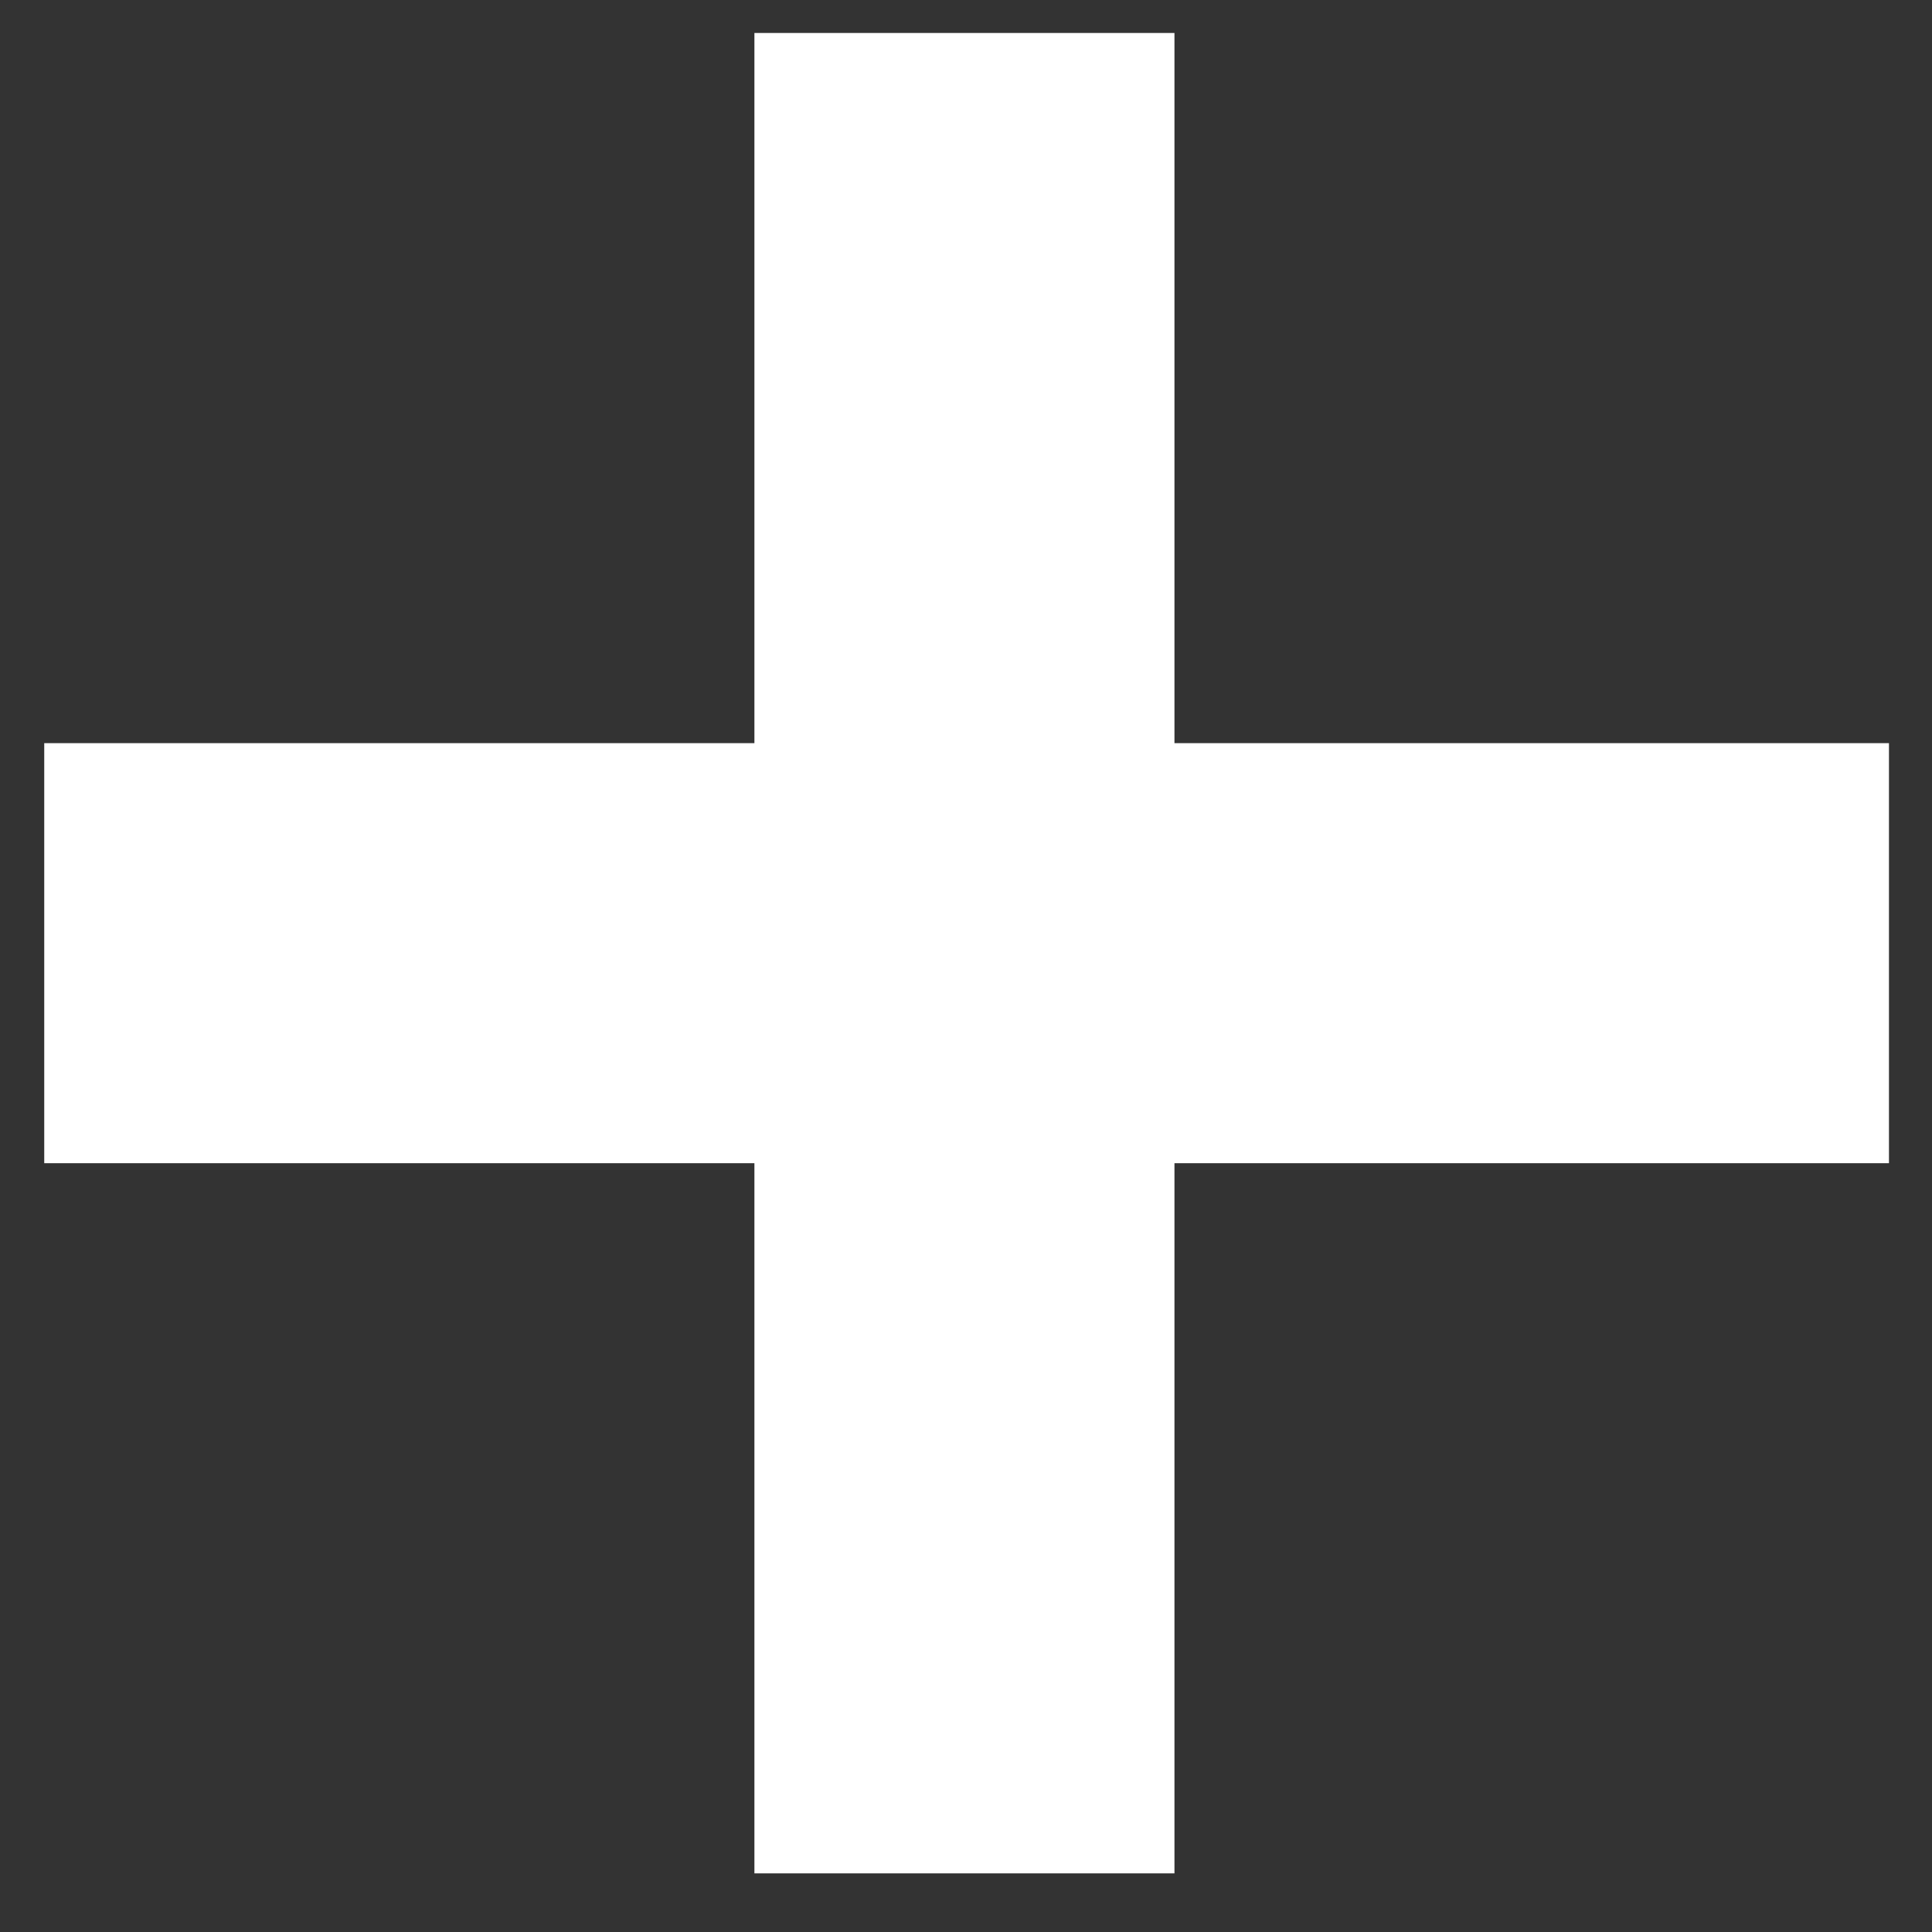 <svg width="29" height="29" viewBox="0 0 29 29" fill="none" xmlns="http://www.w3.org/2000/svg">
<rect x="0" y="0" width="29" height="29" fill="#333333" stroke="none"/>
<path d="M11.324 28.12V17.46H0.664V11.155H11.324V0.495H17.629V11.155H28.354V17.46H17.629V28.12H11.324Z" fill="white"/>
</svg>
